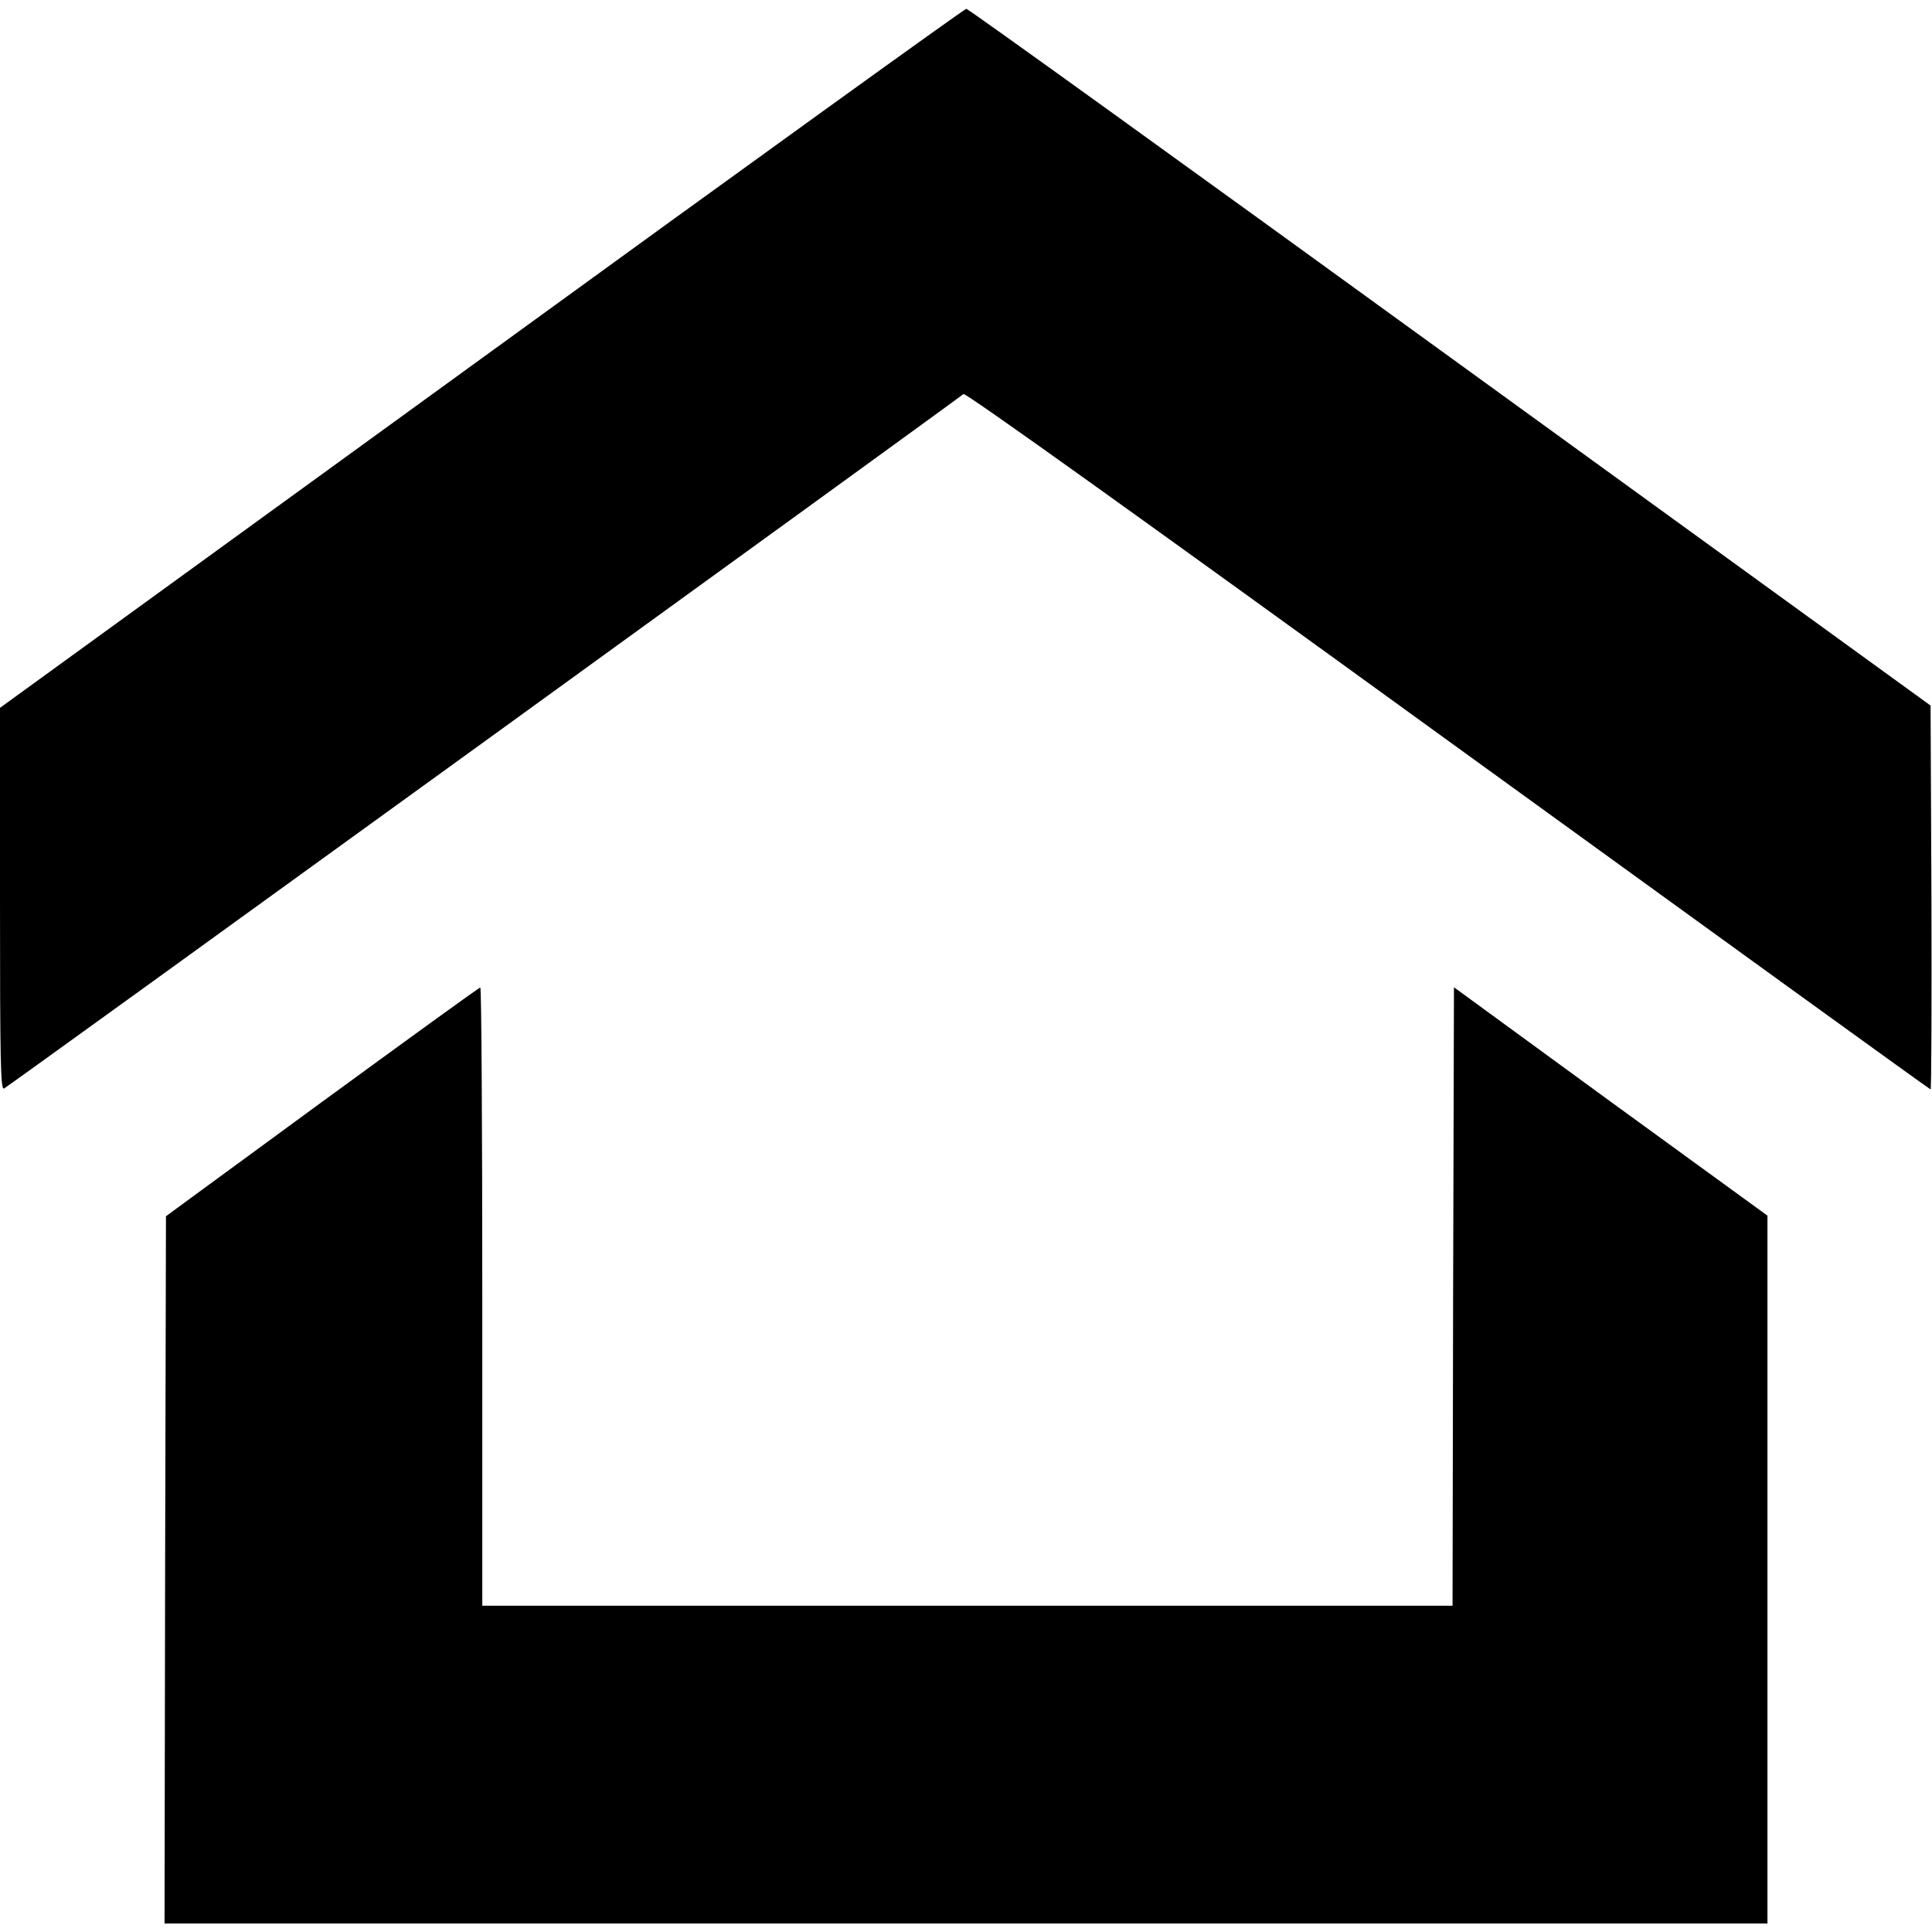 <?xml version="1.0" standalone="no"?>
<!DOCTYPE svg PUBLIC "-//W3C//DTD SVG 20010904//EN"
 "http://www.w3.org/TR/2001/REC-SVG-20010904/DTD/svg10.dtd">
<svg version="1.0" xmlns="http://www.w3.org/2000/svg"
 width="681pt" height="681pt" viewBox="0 0 681 681"
 preserveAspectRatio="xMidYMid meet">
<g transform="translate(0,681) scale(0.1,-0.1)"
fill="#000000" stroke="none">
<path d="M1698 5547 l-1698 -1232 0 -674 c0 -575 2 -672 14 -668 11 4 3330
2407 3382 2448 7 6 606 -423 1707 -1221 933 -676 1699 -1230 1702 -1230 3 0 4
304 3 676 l-3 677 -1694 1228 c-932 676 -1699 1229 -1705 1228 -6 0 -775 -554
-1708 -1232z"/>
<path d="M1135 2926 l-550 -403 -3 -1246 -2 -1247 2825 0 2825 0 0 1248 0
1247 -553 402 -552 403 -3 -1090 -2 -1090 -1710 0 -1710 0 0 1090 c0 600 -3
1090 -7 1089 -5 0 -255 -182 -558 -403z"/>
</g>
</svg>
